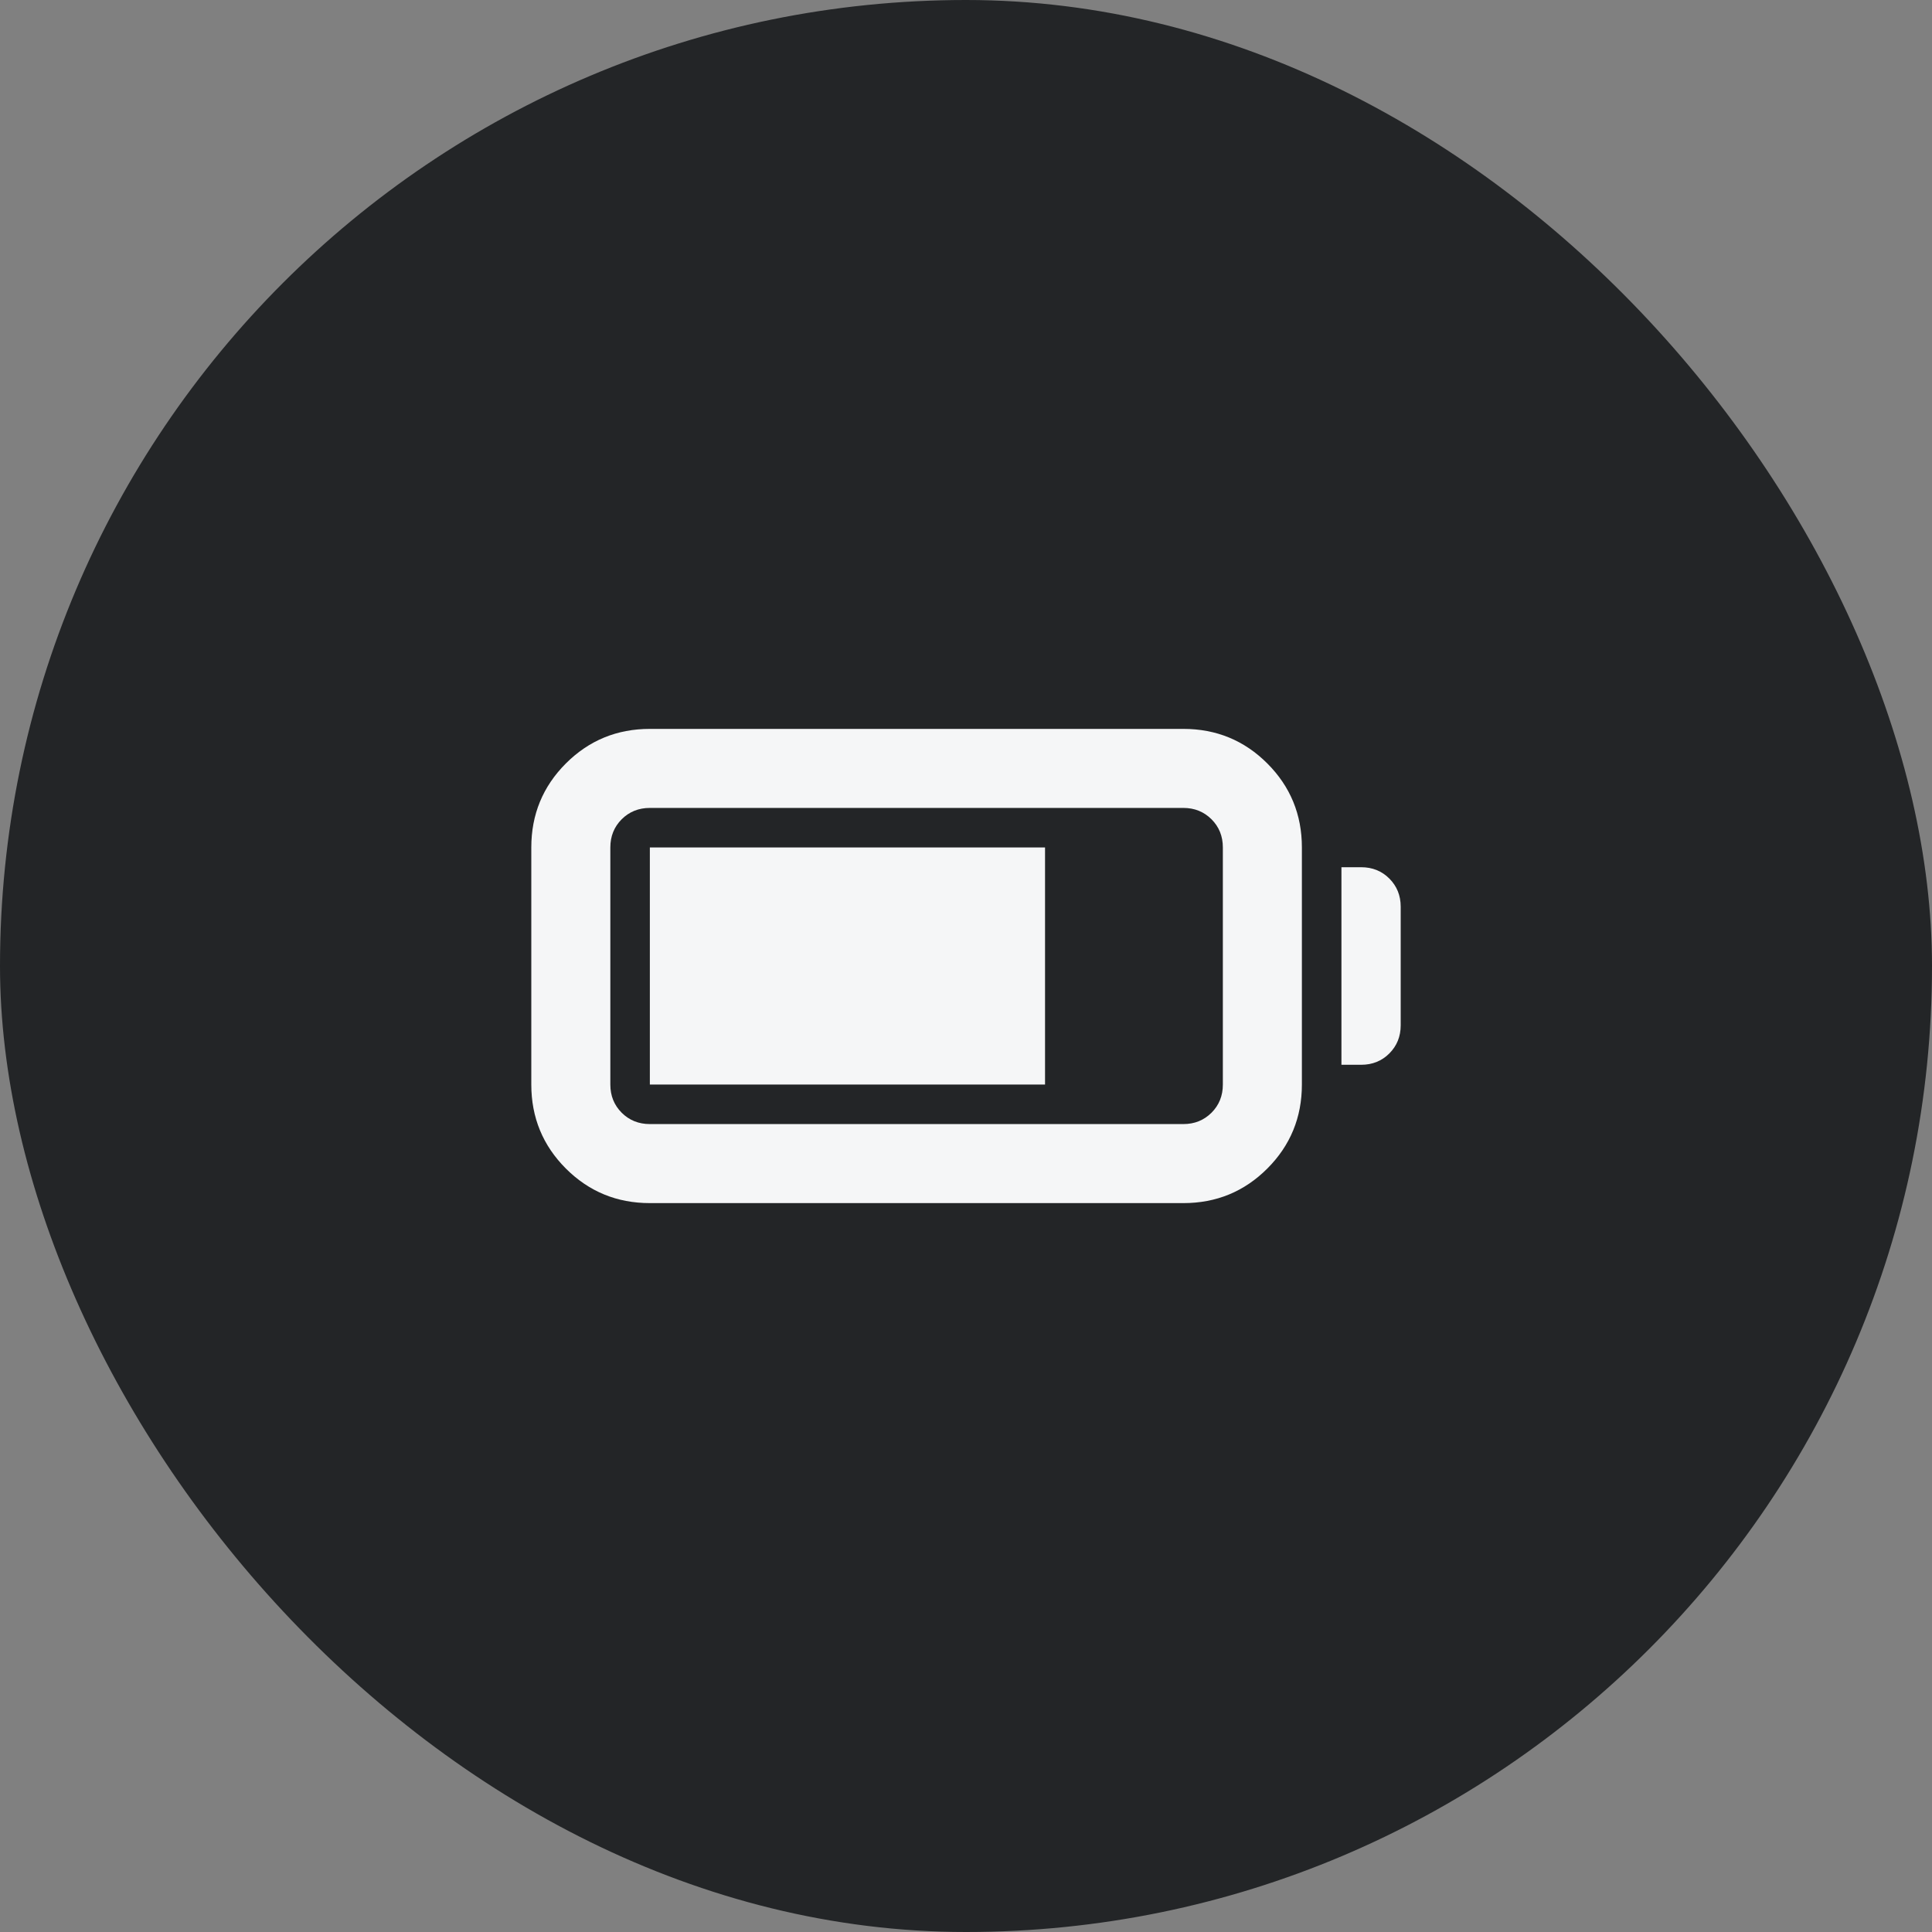 <svg width="55" height="55" viewBox="0 0 55 55" fill="none" xmlns="http://www.w3.org/2000/svg">
<rect x="0" y="0" width="55" height="55" fill="#808080" stroke="none"/>
<rect width="55" height="55" rx="27.5" fill="#232527"/>
<mask id="mask0_104_650" style="mask-type:alpha" maskUnits="userSpaceOnUse" x="14" y="14" width="27" height="27">
<rect x="14" y="14" width="27" height="27" fill="#D9D9D9"/>
</mask>
<g mask="url(#mask0_104_650)">
<path d="M18.5 34.25C17.562 34.25 16.766 33.922 16.109 33.266C15.453 32.609 15.125 31.812 15.125 30.875V24.125C15.125 23.188 15.453 22.391 16.109 21.734C16.766 21.078 17.562 20.75 18.5 20.75H33.688C34.625 20.75 35.422 21.078 36.078 21.734C36.734 22.391 37.062 23.188 37.062 24.125V30.875C37.062 31.812 36.734 32.609 36.078 33.266C35.422 33.922 34.625 34.25 33.688 34.25H18.5ZM18.5 32H33.688C34.006 32 34.273 31.892 34.489 31.677C34.705 31.461 34.812 31.194 34.812 30.875V24.125C34.812 23.806 34.705 23.539 34.489 23.323C34.273 23.108 34.006 23 33.688 23H18.5C18.181 23 17.914 23.108 17.698 23.323C17.483 23.539 17.375 23.806 17.375 24.125V30.875C17.375 31.194 17.483 31.461 17.698 31.677C17.914 31.892 18.181 32 18.5 32ZM38.188 30.312V24.688H38.75C39.069 24.688 39.336 24.795 39.552 25.011C39.767 25.227 39.875 25.494 39.875 25.812V29.188C39.875 29.506 39.767 29.773 39.552 29.989C39.336 30.205 39.069 30.312 38.75 30.312H38.188ZM18.5 30.875V24.125H29.75V30.875H18.5Z" fill="#F5F6F7"/>
</g>
</svg>
